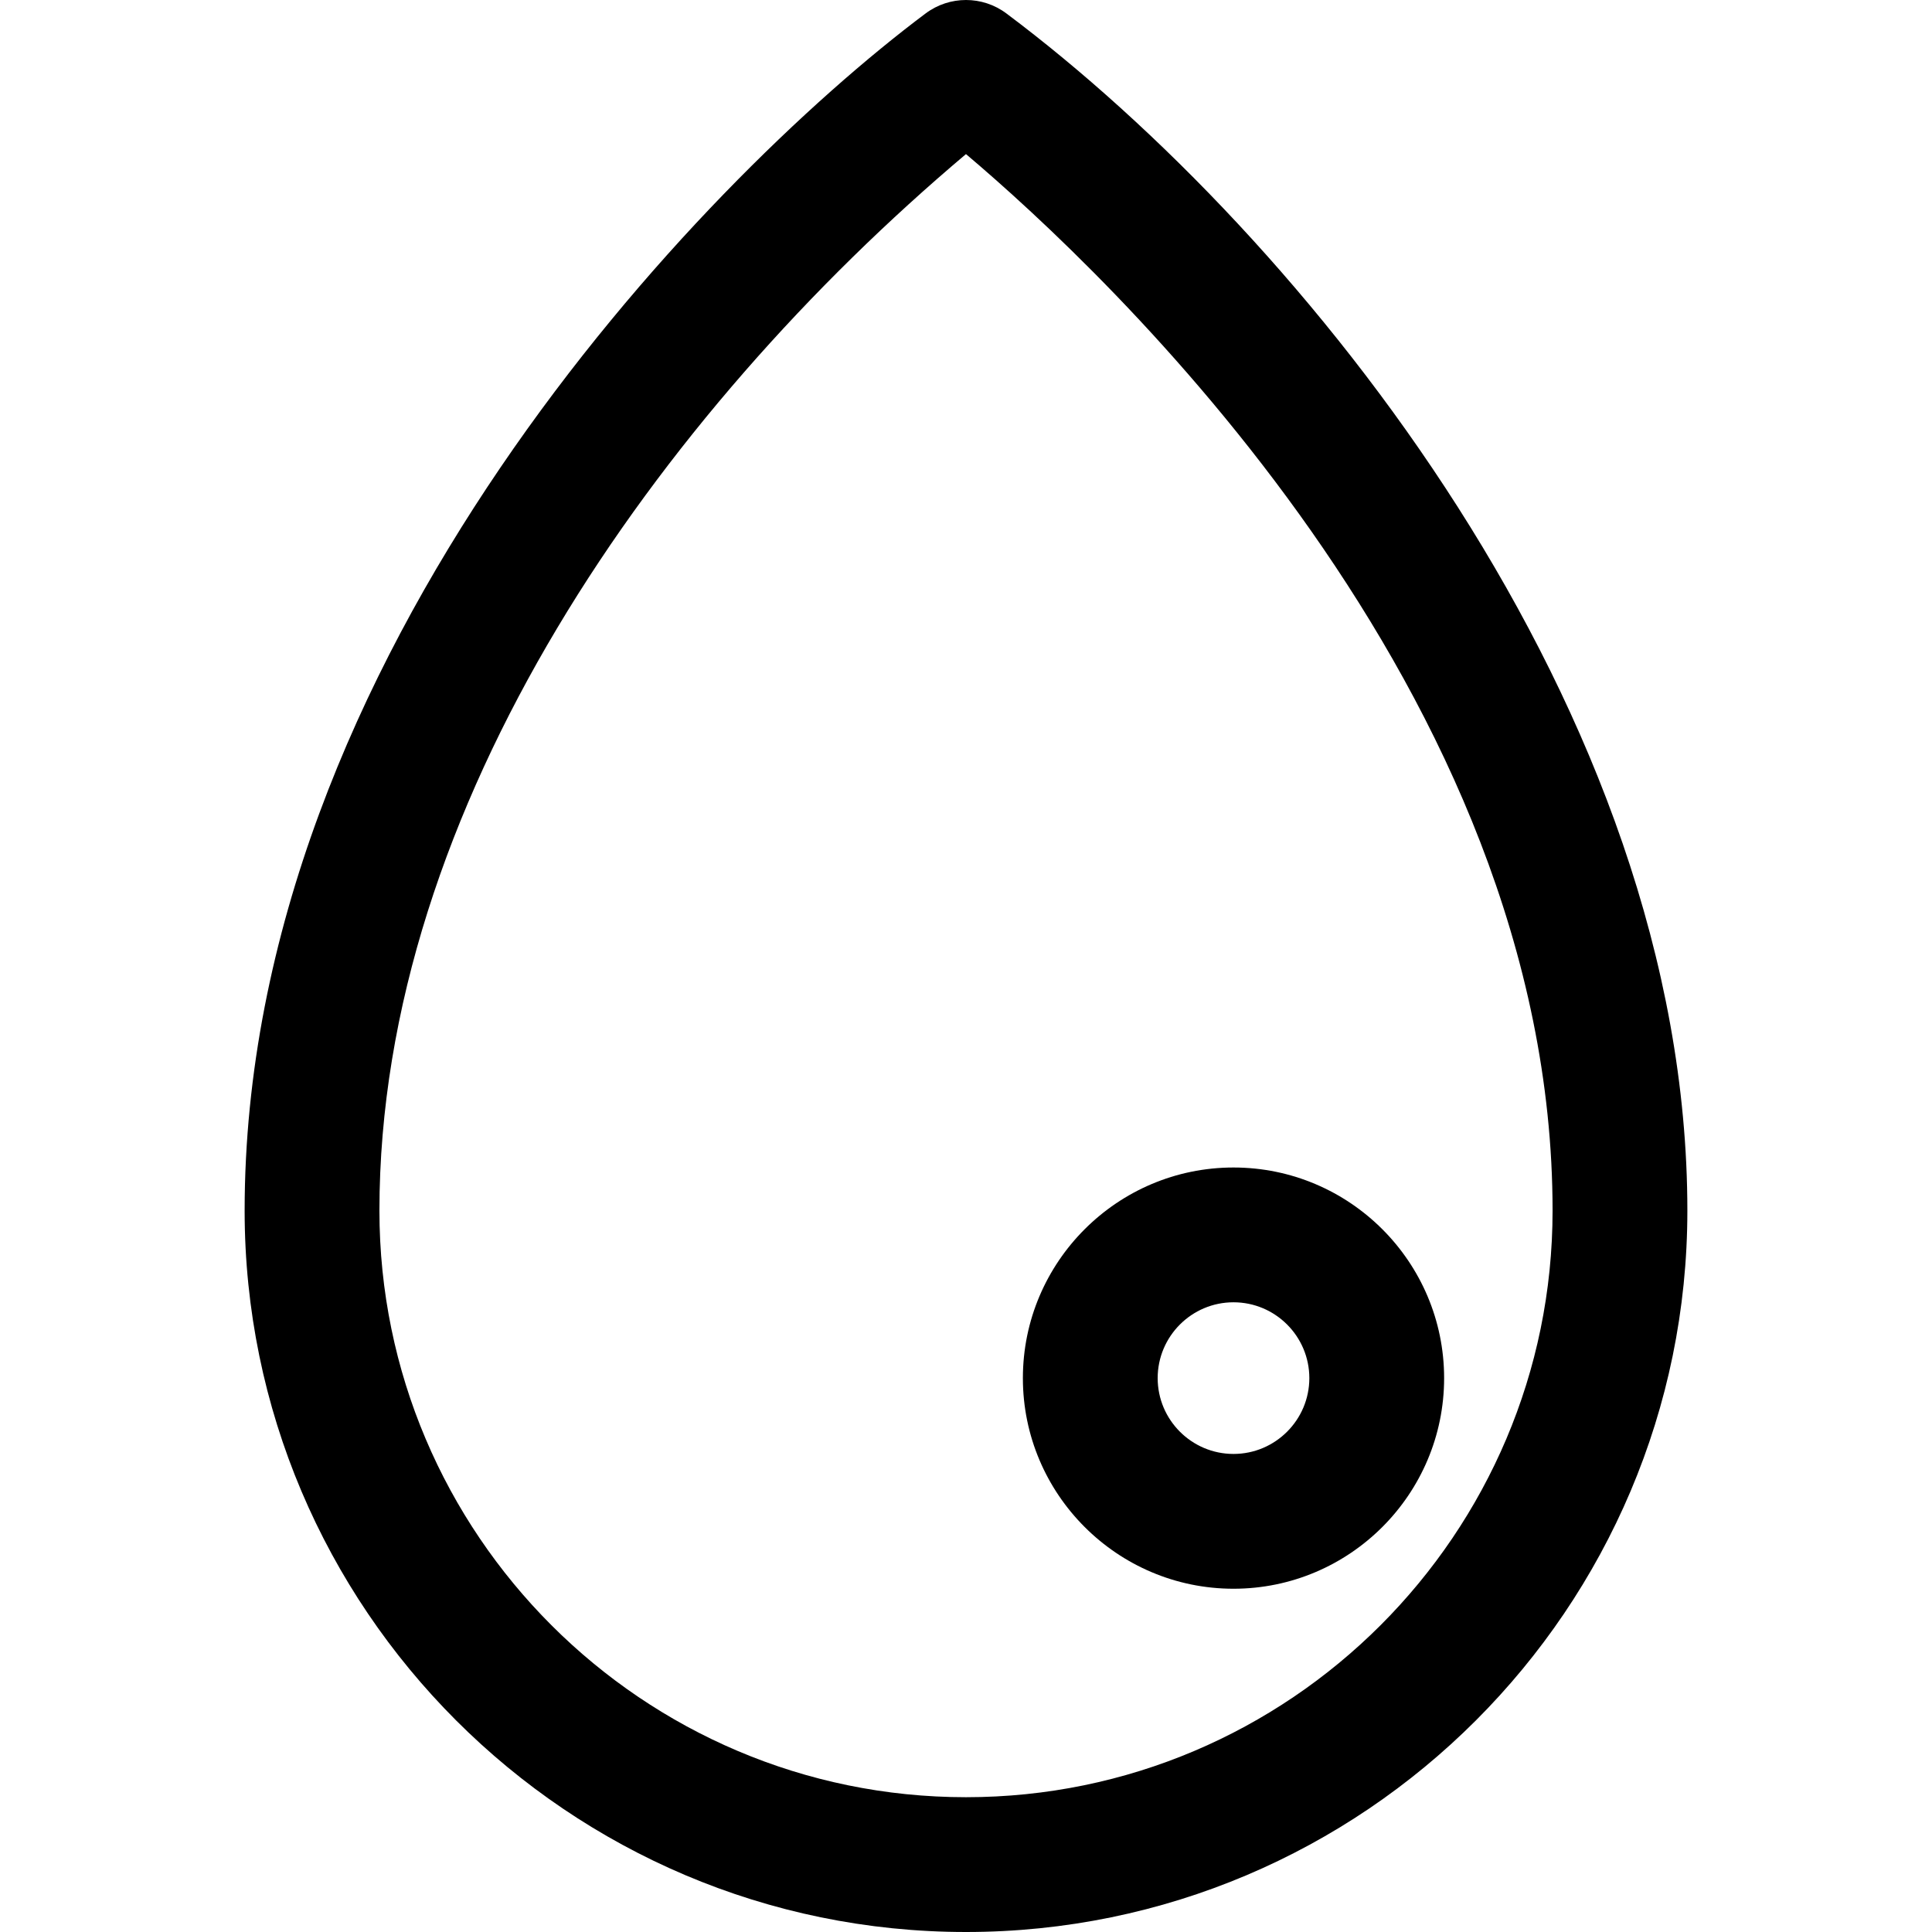 <?xml version="1.0" encoding="iso-8859-1"?>
<!-- Uploaded to: SVG Repo, www.svgrepo.com, Generator: SVG Repo Mixer Tools -->
<svg fill="#000000" height="800px" width="800px" version="1.1" id="Layer_1" xmlns="http://www.w3.org/2000/svg" xmlns:xlink="http://www.w3.org/1999/xlink" 
	 viewBox="0 0 512 512" xml:space="preserve">
<path d="M266.707,3.565c-6.346-4.753-15.067-4.753-21.414,0C185.389,48.427,64.831,173.928,64.831,320.831
	C64.831,426.242,150.59,512,256,512s191.169-85.758,191.169-191.169C447.169,188.053,345.245,62.382,266.707,3.565z M256,476.279
	c-85.714,0-155.448-69.733-155.448-155.448c0-107.165,73.739-211.076,155.441-279.994
	c36.751,31.057,155.455,142.074,155.455,279.994C411.448,406.546,341.714,476.279,256,476.279z"/>
<path d="M326.892,421.032c30.777,0,55.816-25.039,55.816-55.816s-25.039-55.816-55.816-55.816
	c-30.778,0-55.818,25.039-55.818,55.816S296.113,421.032,326.892,421.032z M326.892,345.119c11.081,0,20.095,9.015,20.095,20.095
	s-9.015,20.095-20.095,20.095c-11.082,0-20.097-9.015-20.097-20.095S315.81,345.119,326.892,345.119z"/>
</svg>